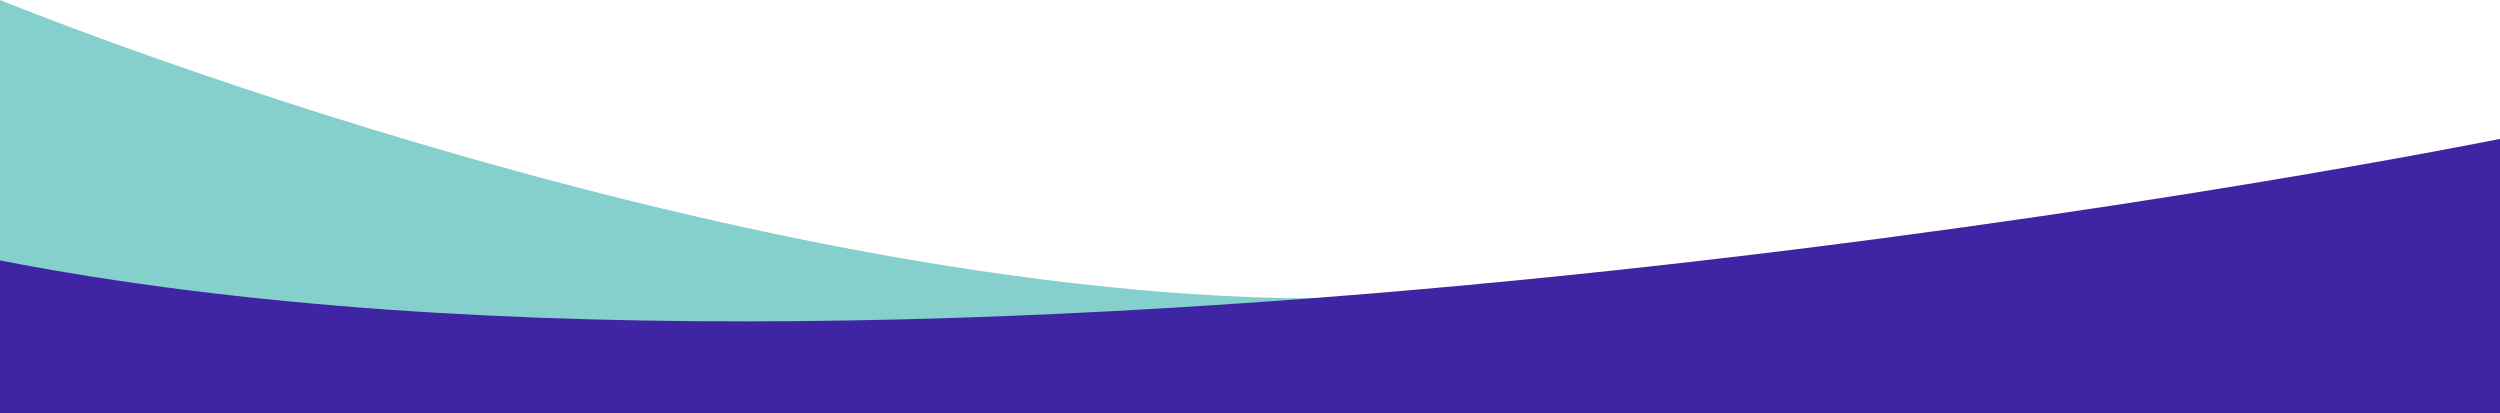 <svg width="1440" height="238" viewBox="0 0 1440 238" fill="none" xmlns="http://www.w3.org/2000/svg">
<path d="M0 0C0 0 455.863 186.514 803.95 171.016C1152.04 155.519 1404 201.011 1404 201.011L0 229V0Z" fill="url(#paint0_linear_503_9046)"/>
<path d="M8.83034e-09 150C557.5 258.827 1440 80 1440 80V238H8.83031e-09C-1.10379e-08 130 8.83034e-09 150 8.83034e-09 150Z" fill="#3F25A3"/>
<defs>
<linearGradient id="paint0_linear_503_9046" x1="984.523" y1="-25.58" x2="779.447" y2="548.105" gradientUnits="userSpaceOnUse">
<stop offset="1" stop-color="#85D0CC"/>
<stop offset="1" stop-color="#5A45AC"/>
</linearGradient>
</defs>
</svg>
